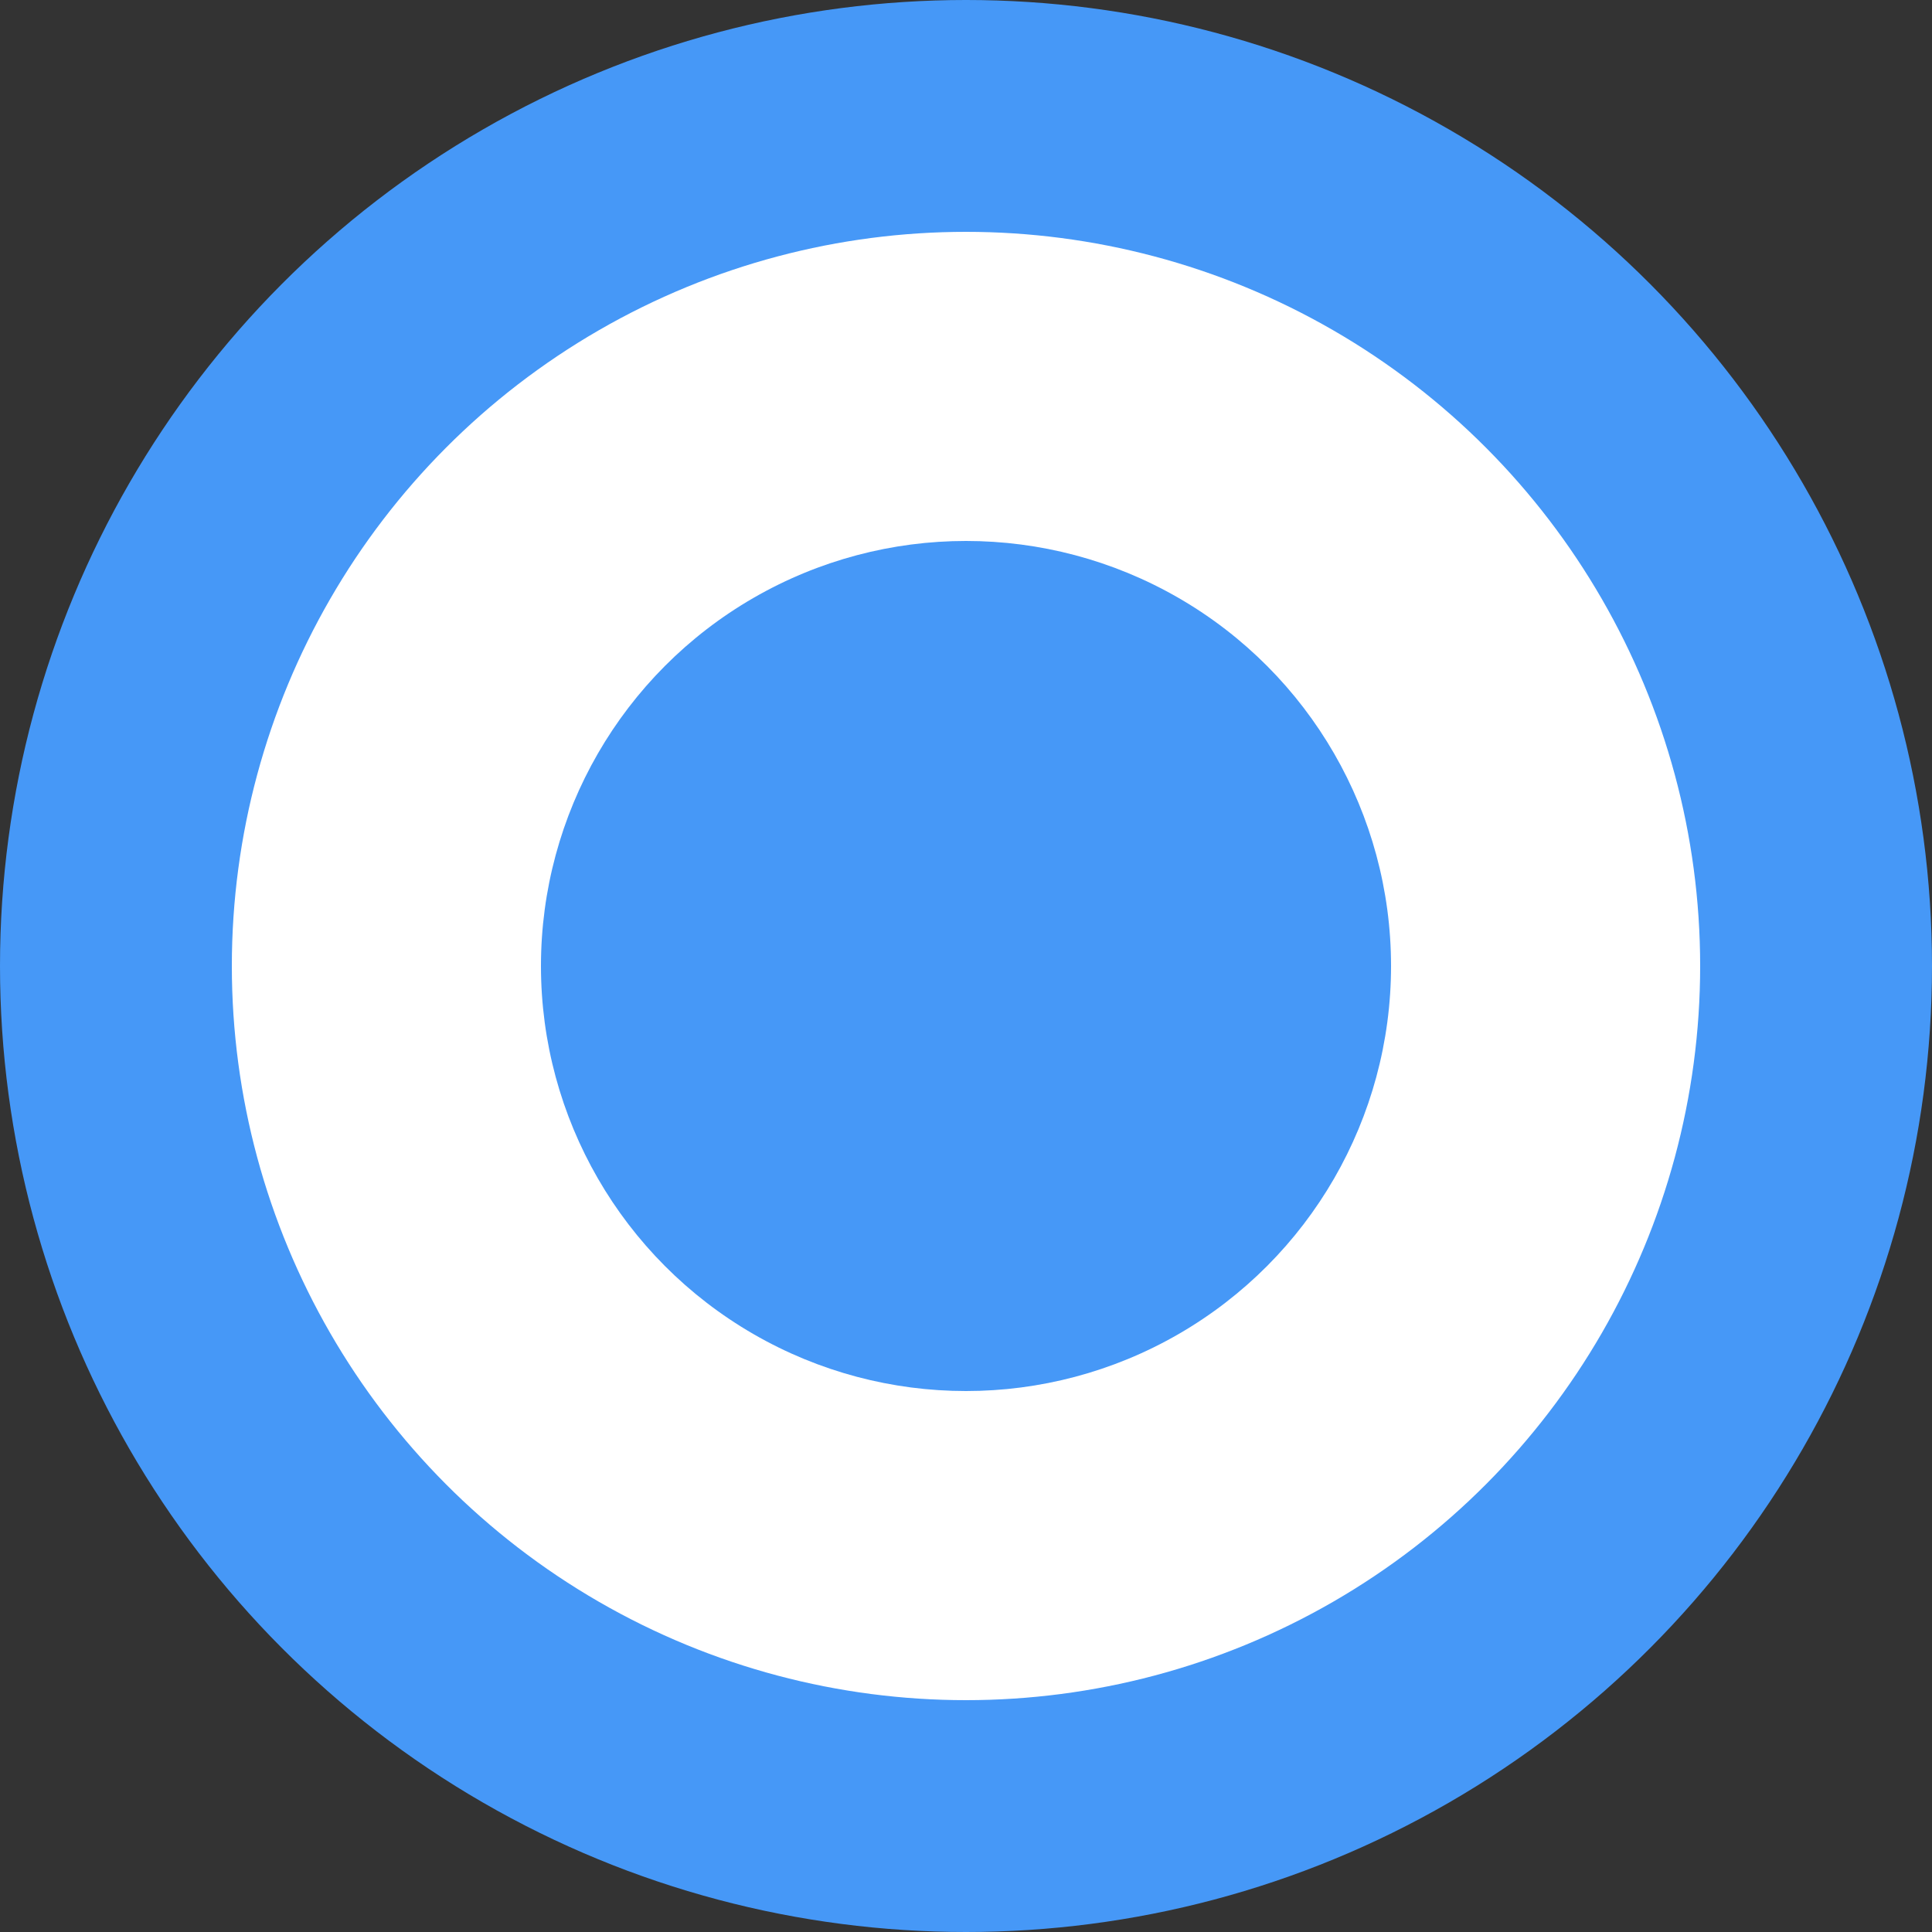 <?xml version="1.0" encoding="UTF-8"?> <svg xmlns="http://www.w3.org/2000/svg" width="25" height="25" viewBox="0 0 25 25" fill="none"><rect x="0" y="0" width="25" height="25" fill="#333333" stroke="none"/><circle cx="12.5" cy="12.5" r="12.5" fill="#4698F7"></circle><circle cx="12.5" cy="12.5" r="9.5" fill="white"></circle><circle cx="12.5" cy="12.5" r="5.5" fill="#4698F7"></circle></svg> 